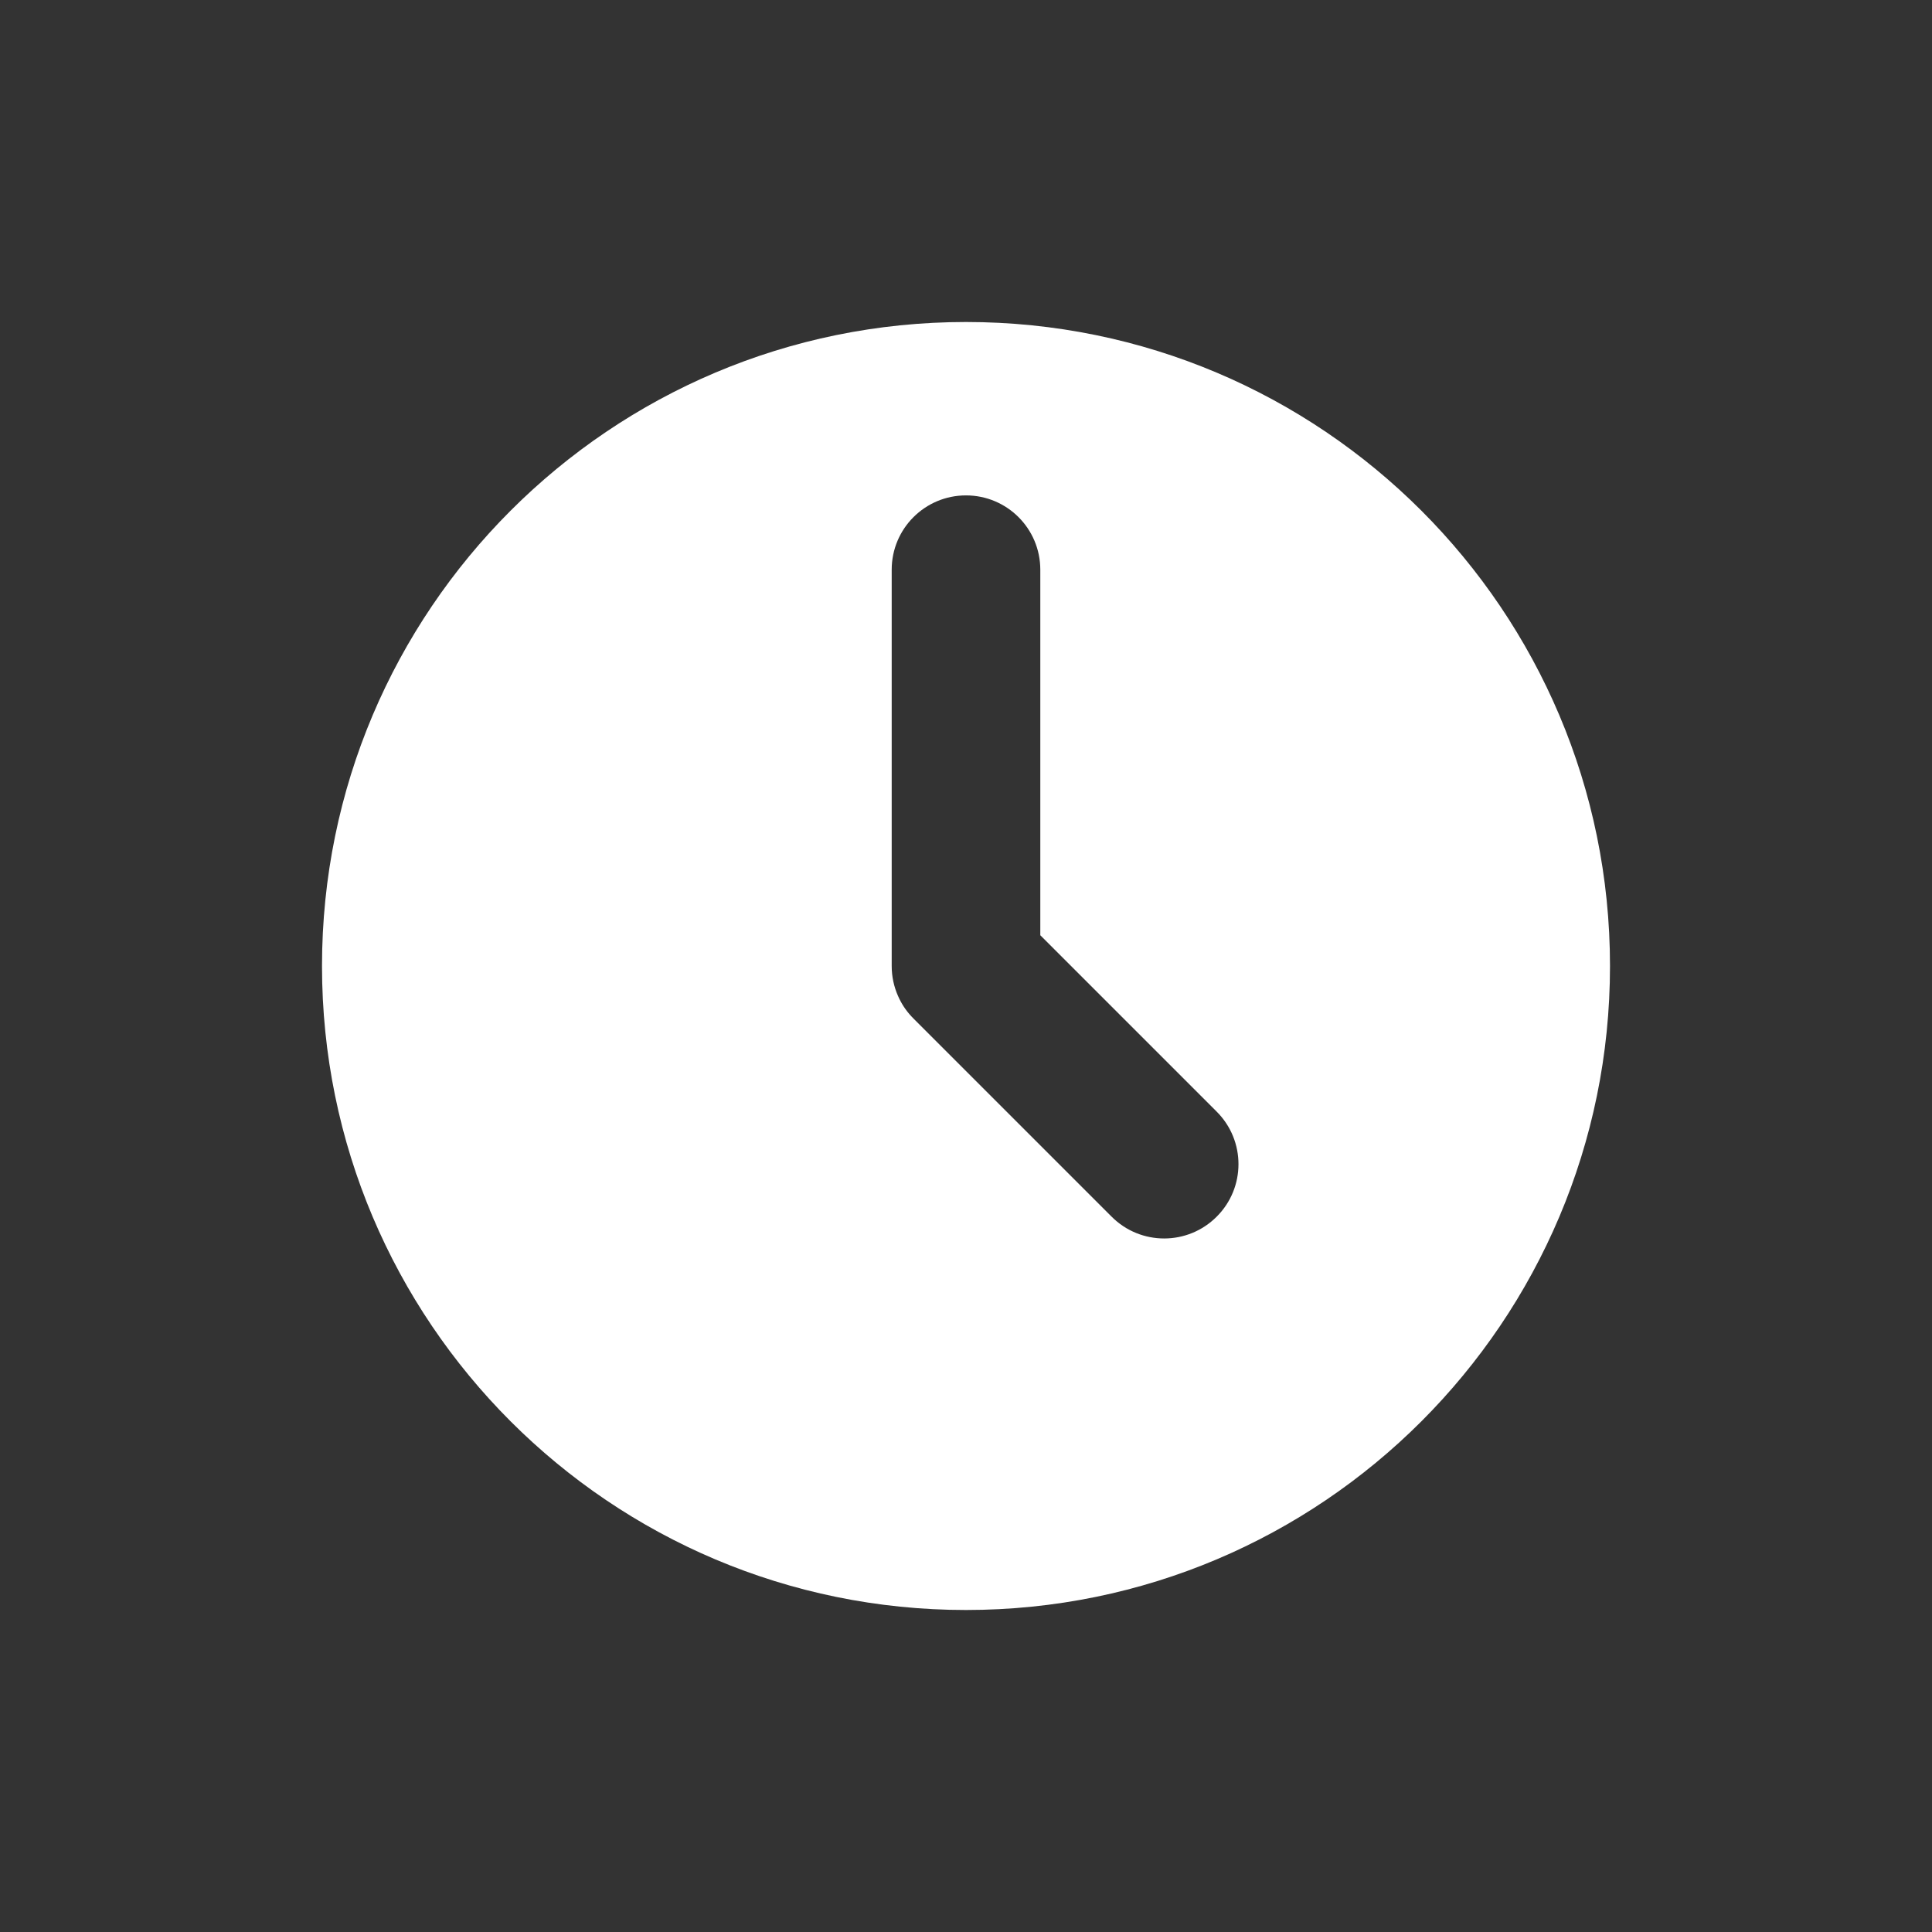<svg width="24" height="24" viewBox="0 0 24 24" fill="none" xmlns="http://www.w3.org/2000/svg">
<rect x="0" y="0" width="24" height="24" fill="#333333" stroke="none"/>
<path fill-rule="evenodd" clip-rule="evenodd" d="M20 12C20 16.418 16.418 20 12 20C7.582 20 4 16.418 4 12C4 7.582 7.582 4 12 4C16.418 4 20 7.582 20 12ZM12 6.154C12.51 6.154 12.923 6.567 12.923 7.077V11.618L15.114 13.809C15.475 14.169 15.475 14.754 15.114 15.114C14.754 15.475 14.169 15.475 13.809 15.114L11.35 12.655C11.34 12.646 11.331 12.636 11.322 12.626C11.25 12.549 11.195 12.463 11.155 12.371C11.105 12.258 11.077 12.132 11.077 12V7.077C11.077 6.567 11.49 6.154 12 6.154Z" fill="white"/>
</svg>
